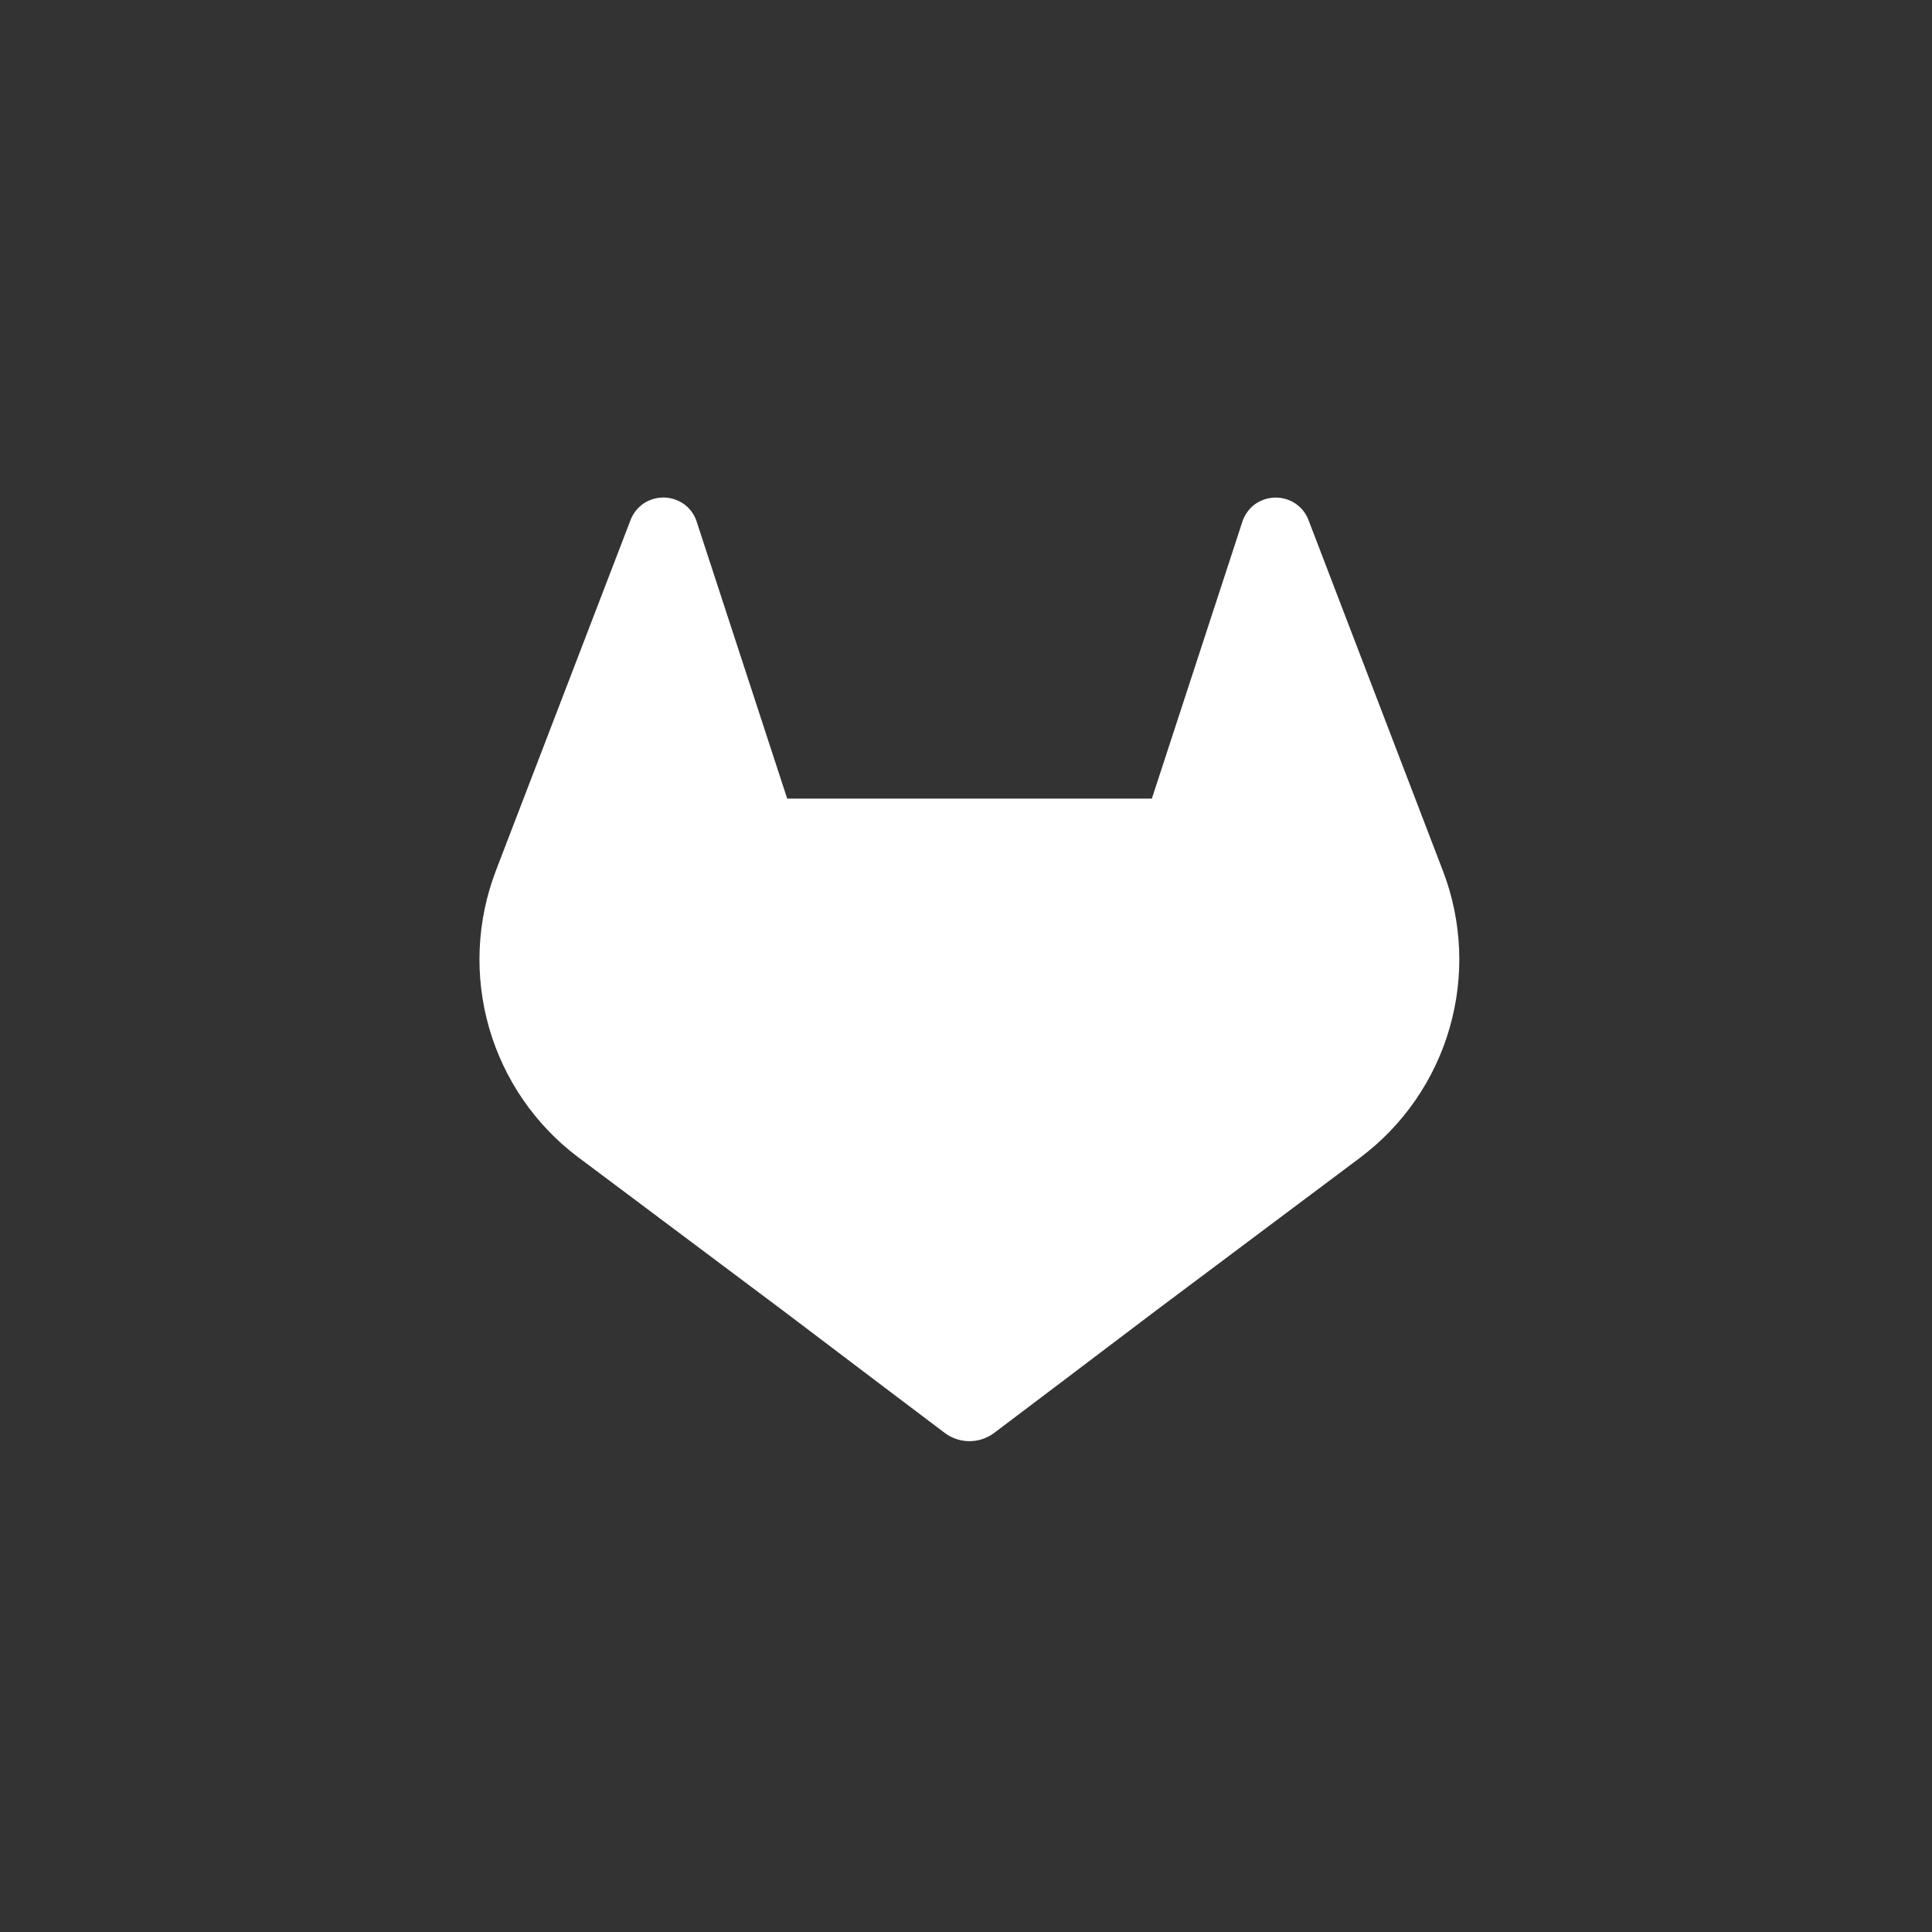 <?xml version="1.0" encoding="utf-8" ?><svg xmlns="http://www.w3.org/2000/svg" xmlns:xlink="http://www.w3.org/1999/xlink" width="50" height="50" viewBox="0 0 50 50"><rect x="0" y="0" width="50" height="50" fill="#333333" stroke="none"/><path fill="white" transform="scale(0.049 0.049)" d="M762.152 460.072L761.425 458.213L690.984 274.378Q690.718 273.708 690.399 273.06Q690.081 272.413 689.713 271.793Q689.344 271.172 688.929 270.583Q688.513 269.993 688.052 269.438Q687.591 268.883 687.088 268.366Q686.585 267.849 686.043 267.373Q685.501 266.897 684.923 266.465Q684.346 266.033 683.736 265.647Q683.43 265.458 683.118 265.28Q682.806 265.102 682.487 264.937Q682.169 264.771 681.844 264.618Q681.519 264.464 681.189 264.323Q680.858 264.182 680.523 264.054Q680.187 263.926 679.847 263.81Q679.507 263.695 679.163 263.593Q678.818 263.49 678.471 263.401Q678.123 263.312 677.772 263.236Q677.42 263.16 677.067 263.098Q676.713 263.035 676.357 262.986Q676.001 262.937 675.644 262.902Q675.287 262.867 674.928 262.845Q674.57 262.823 674.21 262.815Q673.851 262.807 673.492 262.813Q673.133 262.818 672.774 262.838Q672.416 262.857 672.058 262.89Q671.7 262.923 671.344 262.969Q670.988 263.016 670.634 263.076Q670.28 263.136 669.928 263.209Q669.577 263.283 669.228 263.369Q668.88 263.456 668.535 263.556Q668.19 263.656 667.849 263.769Q667.508 263.882 667.171 264.008Q666.835 264.134 666.504 264.273Q666.172 264.412 665.847 264.563Q665.521 264.714 665.201 264.878Q664.881 265.041 664.568 265.217Q664.255 265.392 663.948 265.579Q663.642 265.767 663.343 265.966Q663.043 266.165 662.752 266.375Q662.461 266.585 662.178 266.806Q661.618 267.261 661.094 267.757Q660.57 268.254 660.086 268.789Q659.602 269.324 659.16 269.894Q658.718 270.464 658.321 271.067Q657.924 271.669 657.574 272.3Q657.224 272.931 656.923 273.587Q656.622 274.243 656.373 274.92Q656.123 275.597 655.926 276.291L608.364 421.807L415.771 421.807L368.209 276.291Q368.017 275.594 367.771 274.913Q367.525 274.233 367.227 273.574Q366.929 272.914 366.58 272.281Q366.231 271.647 365.833 271.042Q365.436 270.437 364.993 269.866Q364.549 269.294 364.062 268.759Q363.576 268.223 363.048 267.728Q362.521 267.232 361.957 266.779Q361.674 266.558 361.383 266.348Q361.091 266.138 360.792 265.939Q360.493 265.74 360.187 265.553Q359.88 265.365 359.567 265.19Q359.254 265.014 358.934 264.851Q358.614 264.687 358.288 264.536Q357.962 264.385 357.631 264.246Q357.3 264.107 356.963 263.981Q356.627 263.855 356.286 263.742Q355.945 263.629 355.6 263.529Q355.255 263.429 354.907 263.342Q354.558 263.256 354.206 263.182Q353.855 263.109 353.501 263.049Q353.147 262.989 352.79 262.942Q352.434 262.896 352.077 262.863Q351.719 262.83 351.36 262.811Q351.002 262.791 350.642 262.786Q350.283 262.78 349.924 262.788Q349.565 262.796 349.207 262.818Q348.848 262.84 348.491 262.875Q348.133 262.91 347.777 262.959Q347.422 263.008 347.068 263.071Q346.714 263.133 346.363 263.209Q346.012 263.285 345.664 263.374Q345.316 263.463 344.972 263.566Q344.628 263.668 344.287 263.783Q343.947 263.899 343.612 264.027Q343.276 264.155 342.946 264.296Q342.616 264.437 342.291 264.591Q341.966 264.744 341.647 264.91Q341.329 265.075 341.017 265.253Q340.704 265.431 340.399 265.62Q339.791 266.007 339.214 266.44Q338.637 266.874 338.096 267.35Q337.555 267.827 337.052 268.344Q336.55 268.862 336.089 269.417Q335.629 269.971 335.212 270.561Q334.796 271.15 334.427 271.769Q334.058 272.389 333.739 273.035Q333.419 273.682 333.15 274.351L262.575 458.105L261.875 459.965Q260.932 462.427 260.089 464.926Q259.247 467.425 258.506 469.955Q257.765 472.486 257.126 475.044Q256.488 477.602 255.953 480.185Q255.418 482.767 254.987 485.368Q254.557 487.969 254.232 490.586Q253.907 493.203 253.687 495.831Q253.468 498.458 253.354 501.093Q253.241 503.727 253.234 506.364Q253.226 509.001 253.326 511.636Q253.425 514.271 253.63 516.9Q253.835 519.529 254.146 522.147Q254.457 524.765 254.874 527.369Q255.29 529.973 255.811 532.558Q256.332 535.143 256.956 537.705Q257.581 540.266 258.308 542.801Q259.036 545.335 259.865 547.839Q260.694 550.342 261.623 552.81Q262.552 555.277 263.58 557.706Q264.608 560.134 265.732 562.519Q266.857 564.904 268.077 567.241Q269.297 569.579 270.611 571.865Q271.924 574.152 273.328 576.384Q274.733 578.615 276.226 580.789Q277.719 582.962 279.299 585.073Q280.878 587.185 282.542 589.231Q284.205 591.277 285.949 593.254Q287.694 595.232 289.517 597.137Q291.339 599.042 293.237 600.873Q295.136 602.703 297.106 604.456Q299.076 606.208 301.115 607.88Q303.155 609.551 305.26 611.139L305.502 611.328L306.149 611.786L413.453 692.143L466.54 732.322L498.877 756.736Q499.228 757.003 499.59 757.255Q499.952 757.508 500.324 757.745Q500.696 757.983 501.078 758.205Q501.459 758.427 501.849 758.634Q502.239 758.84 502.637 759.031Q503.035 759.222 503.441 759.396Q503.846 759.57 504.259 759.728Q504.671 759.885 505.089 760.026Q505.508 760.167 505.931 760.291Q506.355 760.415 506.783 760.521Q507.212 760.627 507.644 760.716Q508.076 760.805 508.512 760.877Q508.948 760.948 509.386 761.002Q509.824 761.055 510.264 761.091Q510.704 761.127 511.145 761.145Q511.586 761.163 512.027 761.163Q512.468 761.163 512.909 761.145Q513.35 761.127 513.79 761.091Q514.23 761.055 514.668 761.002Q515.106 760.948 515.542 760.877Q515.978 760.805 516.41 760.716Q516.842 760.627 517.271 760.521Q517.699 760.415 518.123 760.291Q518.546 760.167 518.965 760.026Q519.383 759.885 519.795 759.728Q520.207 759.57 520.613 759.396Q521.019 759.222 521.417 759.031Q521.815 758.84 522.205 758.634Q522.595 758.427 522.976 758.205Q523.358 757.983 523.73 757.745Q524.102 757.508 524.464 757.255Q524.826 757.003 525.177 756.736L557.514 732.322L610.6 692.143L718.552 611.301L718.821 611.086Q720.921 609.497 722.956 607.826Q724.991 606.154 726.957 604.402Q728.923 602.65 730.817 600.82Q732.71 598.99 734.529 597.086Q736.348 595.181 738.088 593.205Q739.829 591.229 741.488 589.184Q743.148 587.14 744.724 585.03Q746.3 582.92 747.79 580.749Q749.28 578.578 750.681 576.348Q752.082 574.119 753.393 571.835Q754.703 569.55 755.921 567.215Q757.138 564.88 758.261 562.498Q759.383 560.116 760.409 557.691Q761.435 555.266 762.363 552.801Q763.29 550.336 764.118 547.837Q764.945 545.337 765.671 542.805Q766.398 540.274 767.022 537.716Q767.646 535.157 768.166 532.576Q768.686 529.995 769.103 527.394Q769.519 524.794 769.83 522.179Q770.141 519.564 770.347 516.939Q770.553 514.314 770.653 511.682Q770.753 509.051 770.747 506.418Q770.741 503.784 770.629 501.153Q770.517 498.522 770.299 495.898Q770.082 493.274 769.759 490.66Q769.435 488.047 769.007 485.448Q768.579 482.85 768.047 480.271Q767.515 477.692 766.88 475.136Q766.244 472.581 765.507 470.053Q764.769 467.525 763.93 465.029Q763.091 462.533 762.152 460.072Z"/></svg>